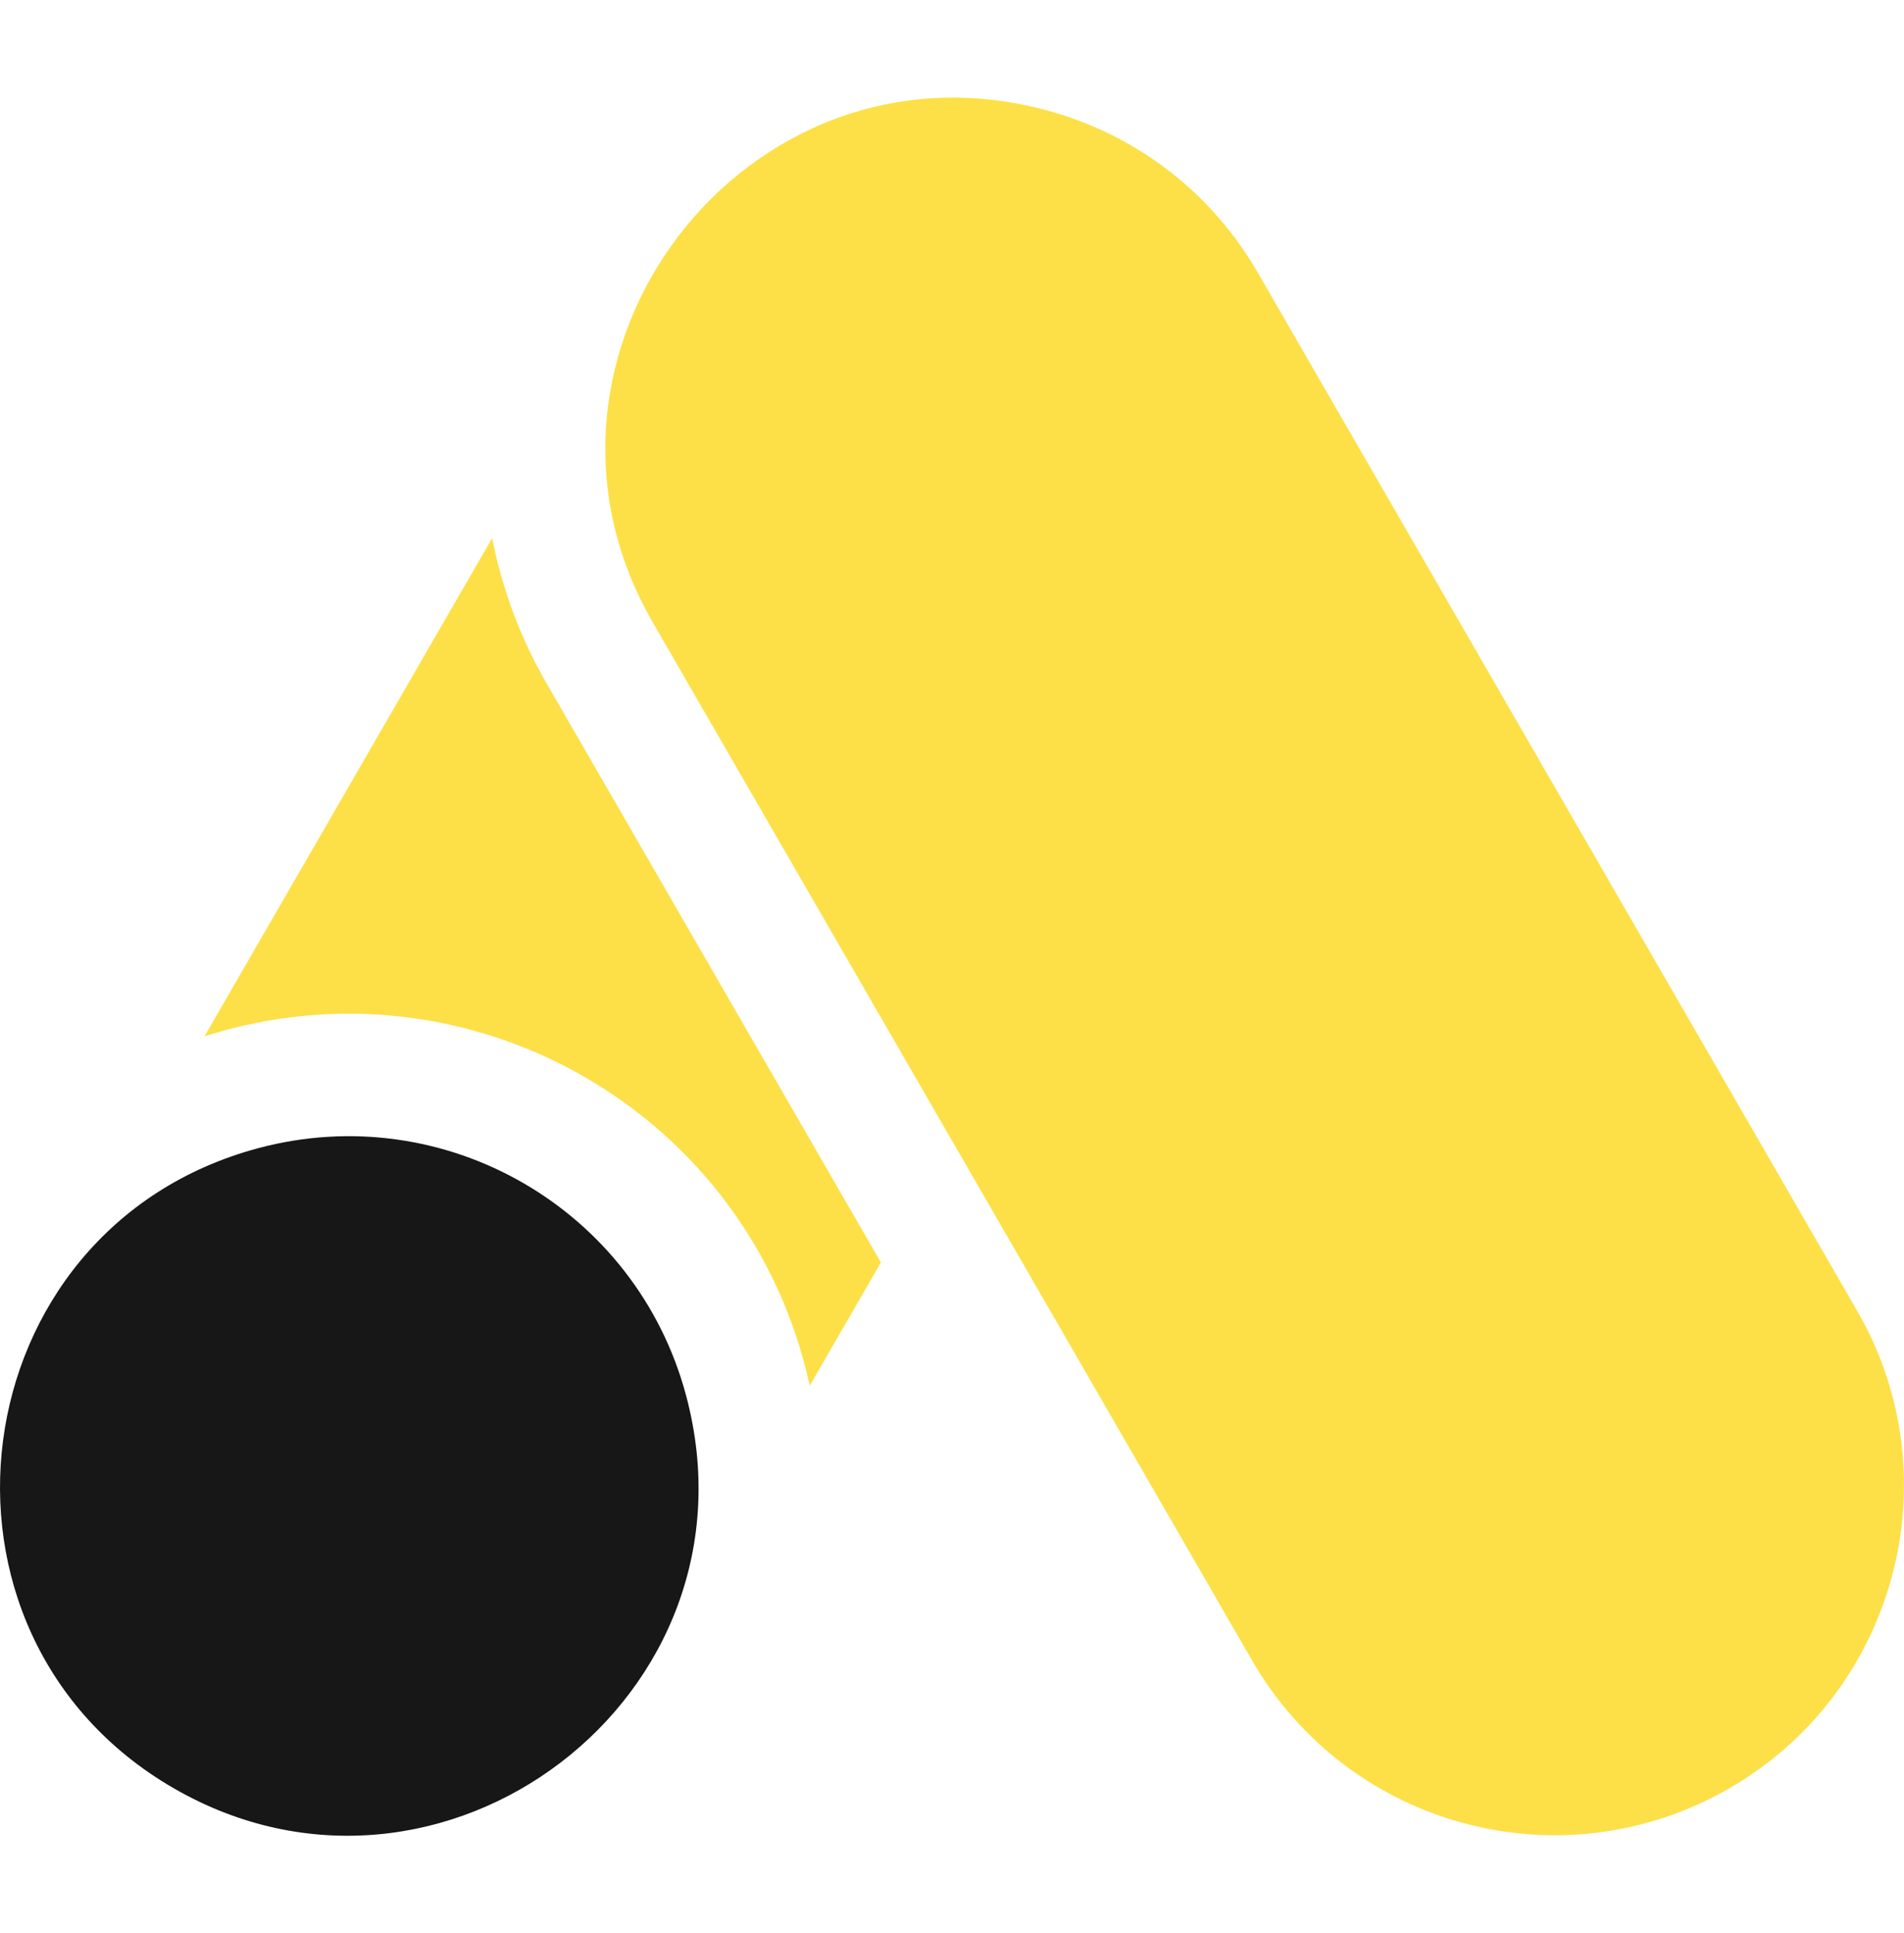 <svg width="65" height="66" viewBox="0 0 65 66" fill="none" xmlns="http://www.w3.org/2000/svg">
<path d="M63.404 44.754L42.944 9.315C41.351 6.556 38.778 4.582 35.701 3.757C25.461 1.013 17.005 12.102 22.283 21.243L42.744 56.683C46.039 62.391 53.327 64.346 59.038 61.049C64.734 57.76 66.693 50.45 63.404 44.754Z" fill="#FDE047"/>
<path d="M23.42 47.631C21.714 41.264 15.18 37.49 8.811 39.197C-1.429 41.94 -3.207 55.771 5.934 61.049C15.054 66.314 26.179 57.927 23.42 47.631Z" fill="#171717"/>
<path d="M27.643 47.306L30.073 43.097L18.663 23.334C17.771 21.793 17.143 20.115 16.803 18.368L6.982 35.377C16.014 32.494 25.605 37.951 27.643 47.306Z" fill="#FDE047"/>
</svg>
